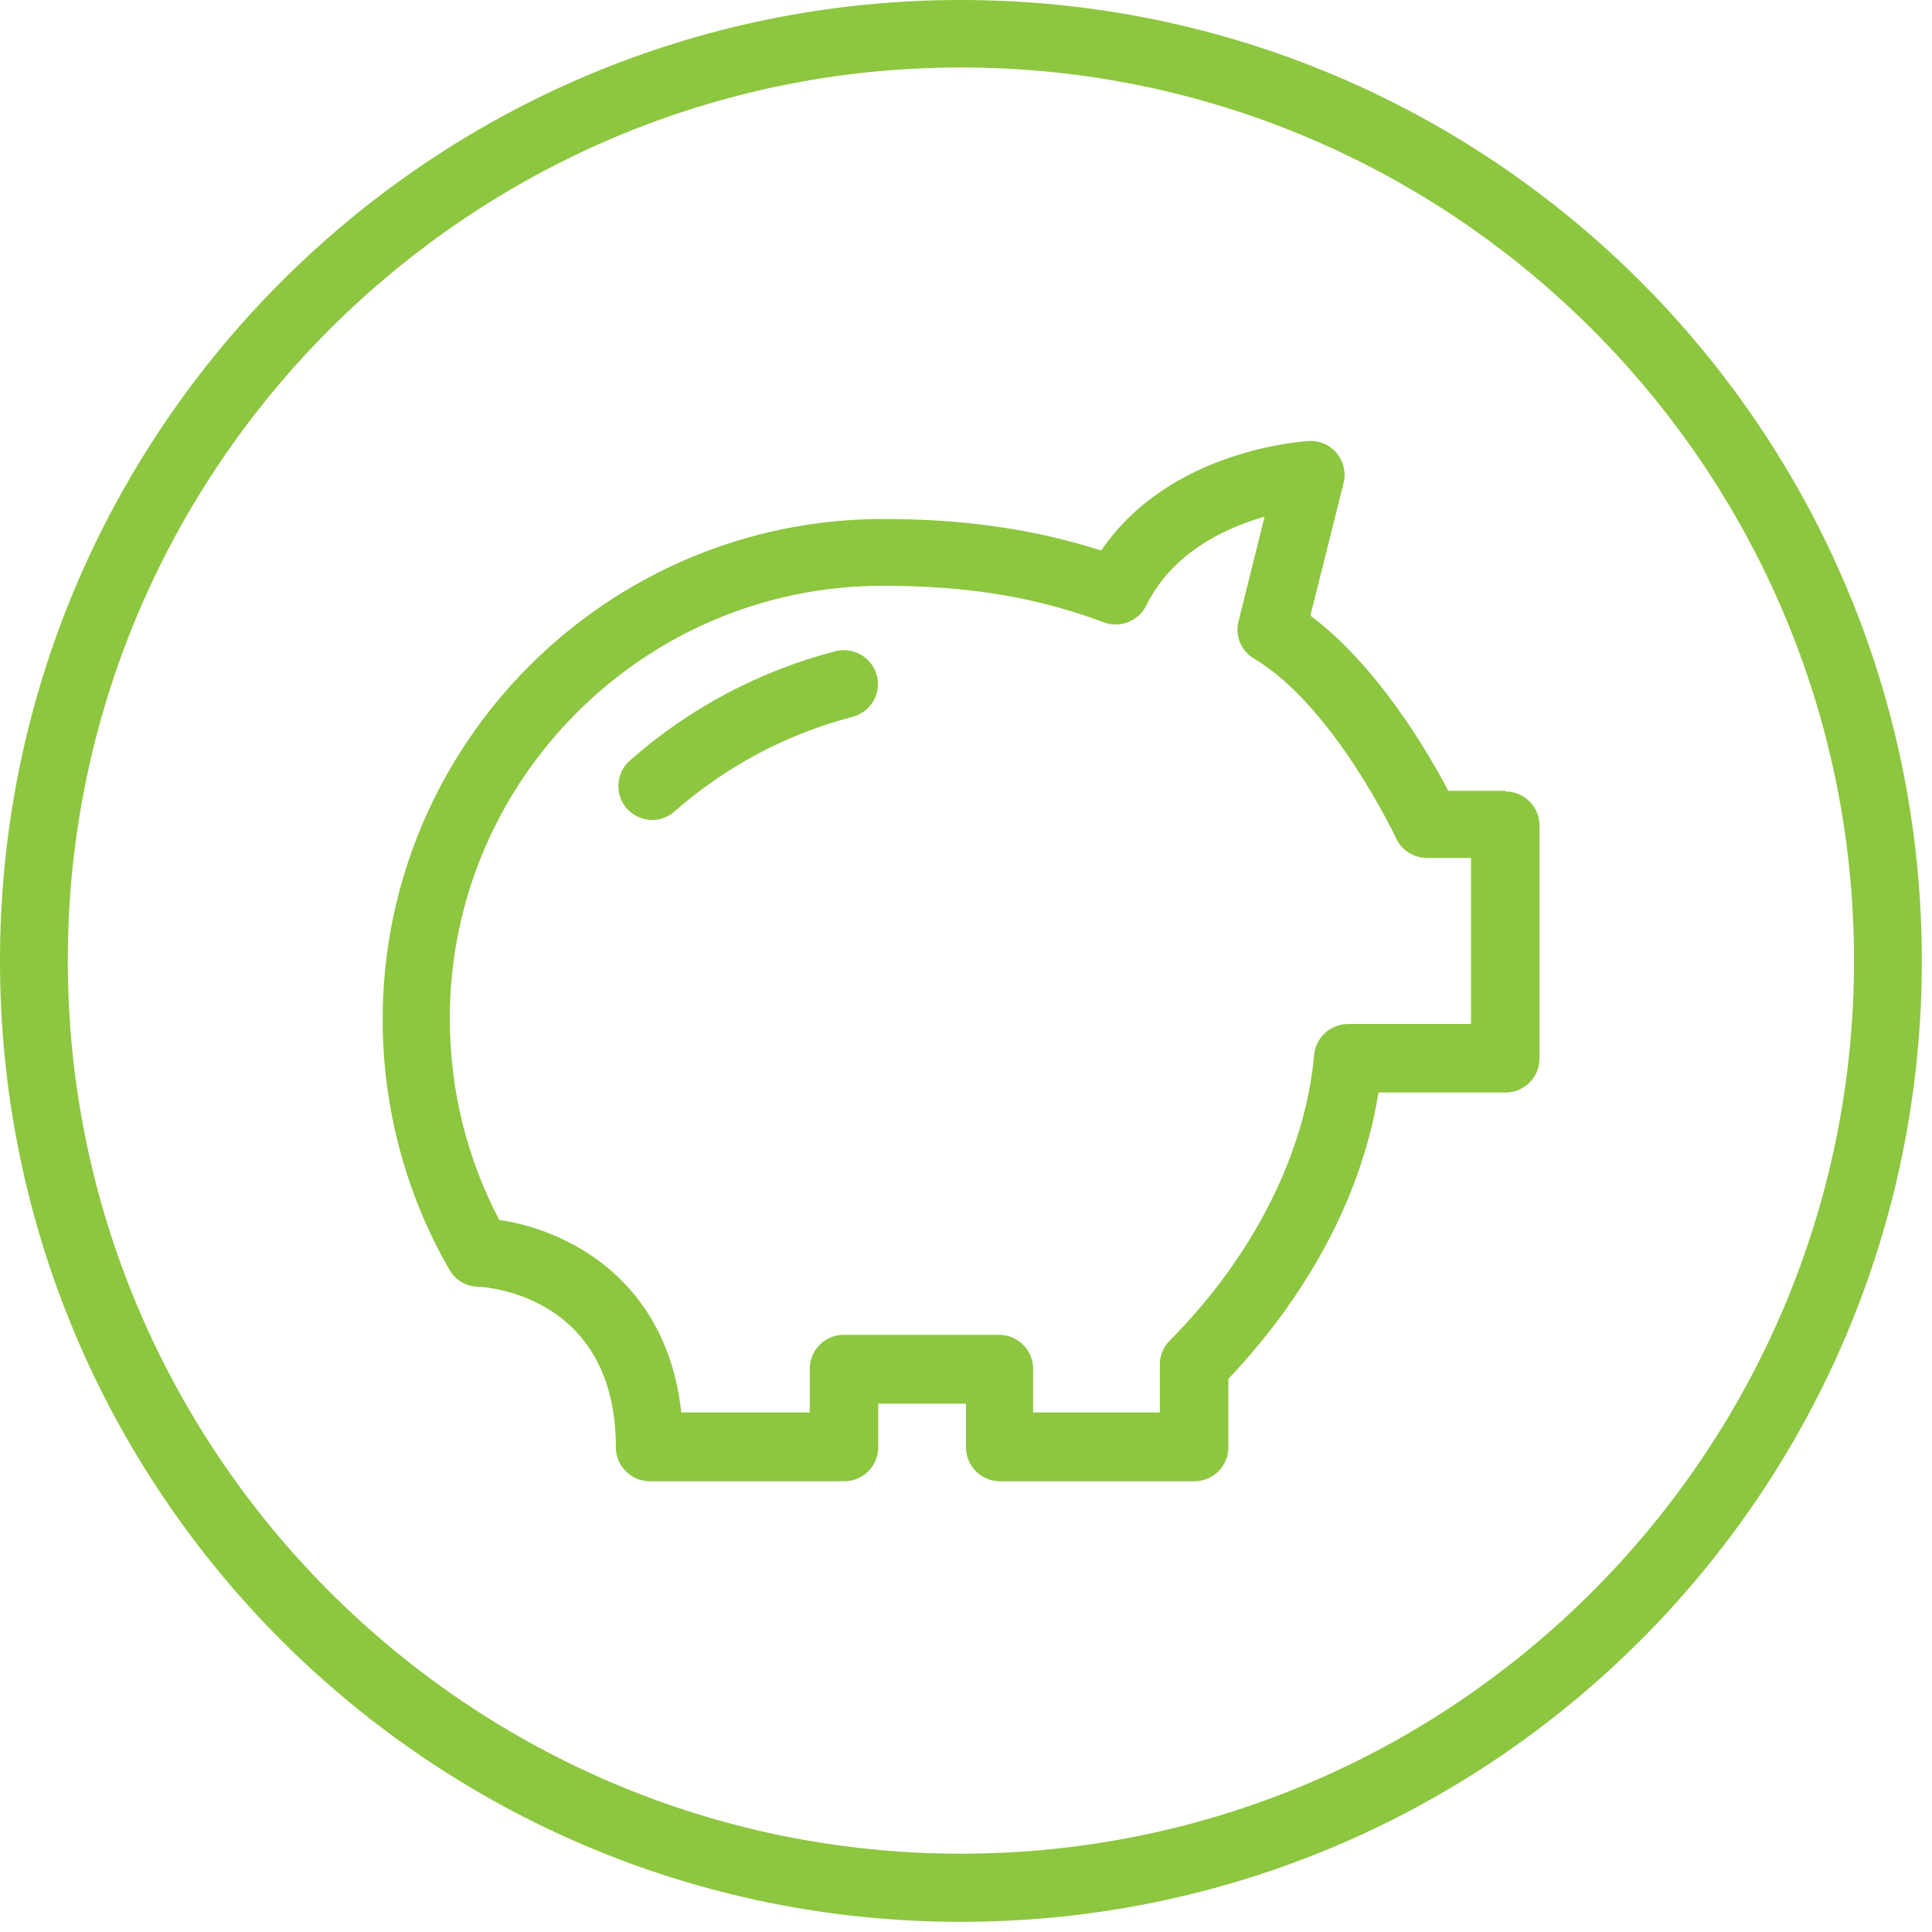 <?xml version="1.0" encoding="UTF-8"?> <svg xmlns="http://www.w3.org/2000/svg" width="57" height="57" viewBox="0 0 57 57" fill="none"> <path d="M28.35 54.69C13.82 54.69 2 42.87 2 28.34C2 13.81 13.82 1.99 28.35 1.99C42.88 1.99 54.7 13.81 54.7 28.34C54.7 42.87 42.88 54.69 28.35 54.69M28.35 0C12.7 0 0 12.69 0 28.35C0 44.01 12.69 56.7 28.35 56.7C44.01 56.7 56.7 44.01 56.7 28.35C56.7 12.69 44.01 0 28.35 0Z" fill="#8DC63F"></path> <path d="M43.41 30.212H39.77C39.25 30.212 38.82 30.612 38.77 31.122C38.52 34.002 36.97 37.082 34.51 39.552C34.32 39.742 34.22 39.992 34.22 40.252V41.672H30.48V40.382C30.48 39.832 30.03 39.382 29.48 39.382H24.89C24.34 39.382 23.89 39.832 23.89 40.382V41.672H20.1C19.67 37.732 16.72 36.282 14.73 35.992C13.77 34.172 13.27 32.132 13.27 30.052C13.27 23.012 19 17.282 26.04 17.282C28.55 17.282 30.56 17.612 32.57 18.362C33.05 18.542 33.59 18.322 33.82 17.862C34.59 16.292 36.16 15.572 37.31 15.242L36.54 18.332C36.43 18.762 36.62 19.212 37 19.432C39.35 20.832 41.17 24.692 41.19 24.732C41.35 25.082 41.71 25.312 42.1 25.312H43.4V30.192L43.41 30.212ZM44.41 23.332H42.73C42.13 22.192 40.64 19.642 38.66 18.162L39.64 14.252C39.72 13.942 39.64 13.622 39.44 13.372C39.24 13.132 38.94 12.992 38.62 13.012C38.44 13.022 34.51 13.262 32.49 16.242C30.52 15.612 28.45 15.312 26.06 15.312C17.92 15.312 11.29 21.932 11.29 30.082C11.29 32.672 11.97 35.232 13.26 37.462C13.43 37.762 13.74 37.952 14.09 37.962C14.26 37.962 18.17 38.172 18.17 42.702C18.17 43.252 18.62 43.702 19.17 43.702H24.91C25.46 43.702 25.91 43.252 25.91 42.702V41.412H28.5V42.702C28.5 43.252 28.95 43.702 29.5 43.702H35.24C35.79 43.702 36.24 43.252 36.24 42.702V40.682C37.78 39.062 40.05 36.102 40.67 32.232H44.42C44.97 32.232 45.42 31.782 45.42 31.232V24.352C45.42 23.802 44.97 23.352 44.42 23.352" fill="#8DC63F"></path> <path d="M24.66 19.211C22.43 19.781 20.32 20.901 18.58 22.441C18.17 22.801 18.13 23.441 18.49 23.851C18.69 24.071 18.96 24.191 19.24 24.191C19.47 24.191 19.71 24.111 19.9 23.941C21.41 22.611 23.22 21.651 25.15 21.151C25.68 21.011 26.01 20.471 25.87 19.931C25.73 19.401 25.19 19.081 24.65 19.211" fill="#8DC63F"></path> </svg> 